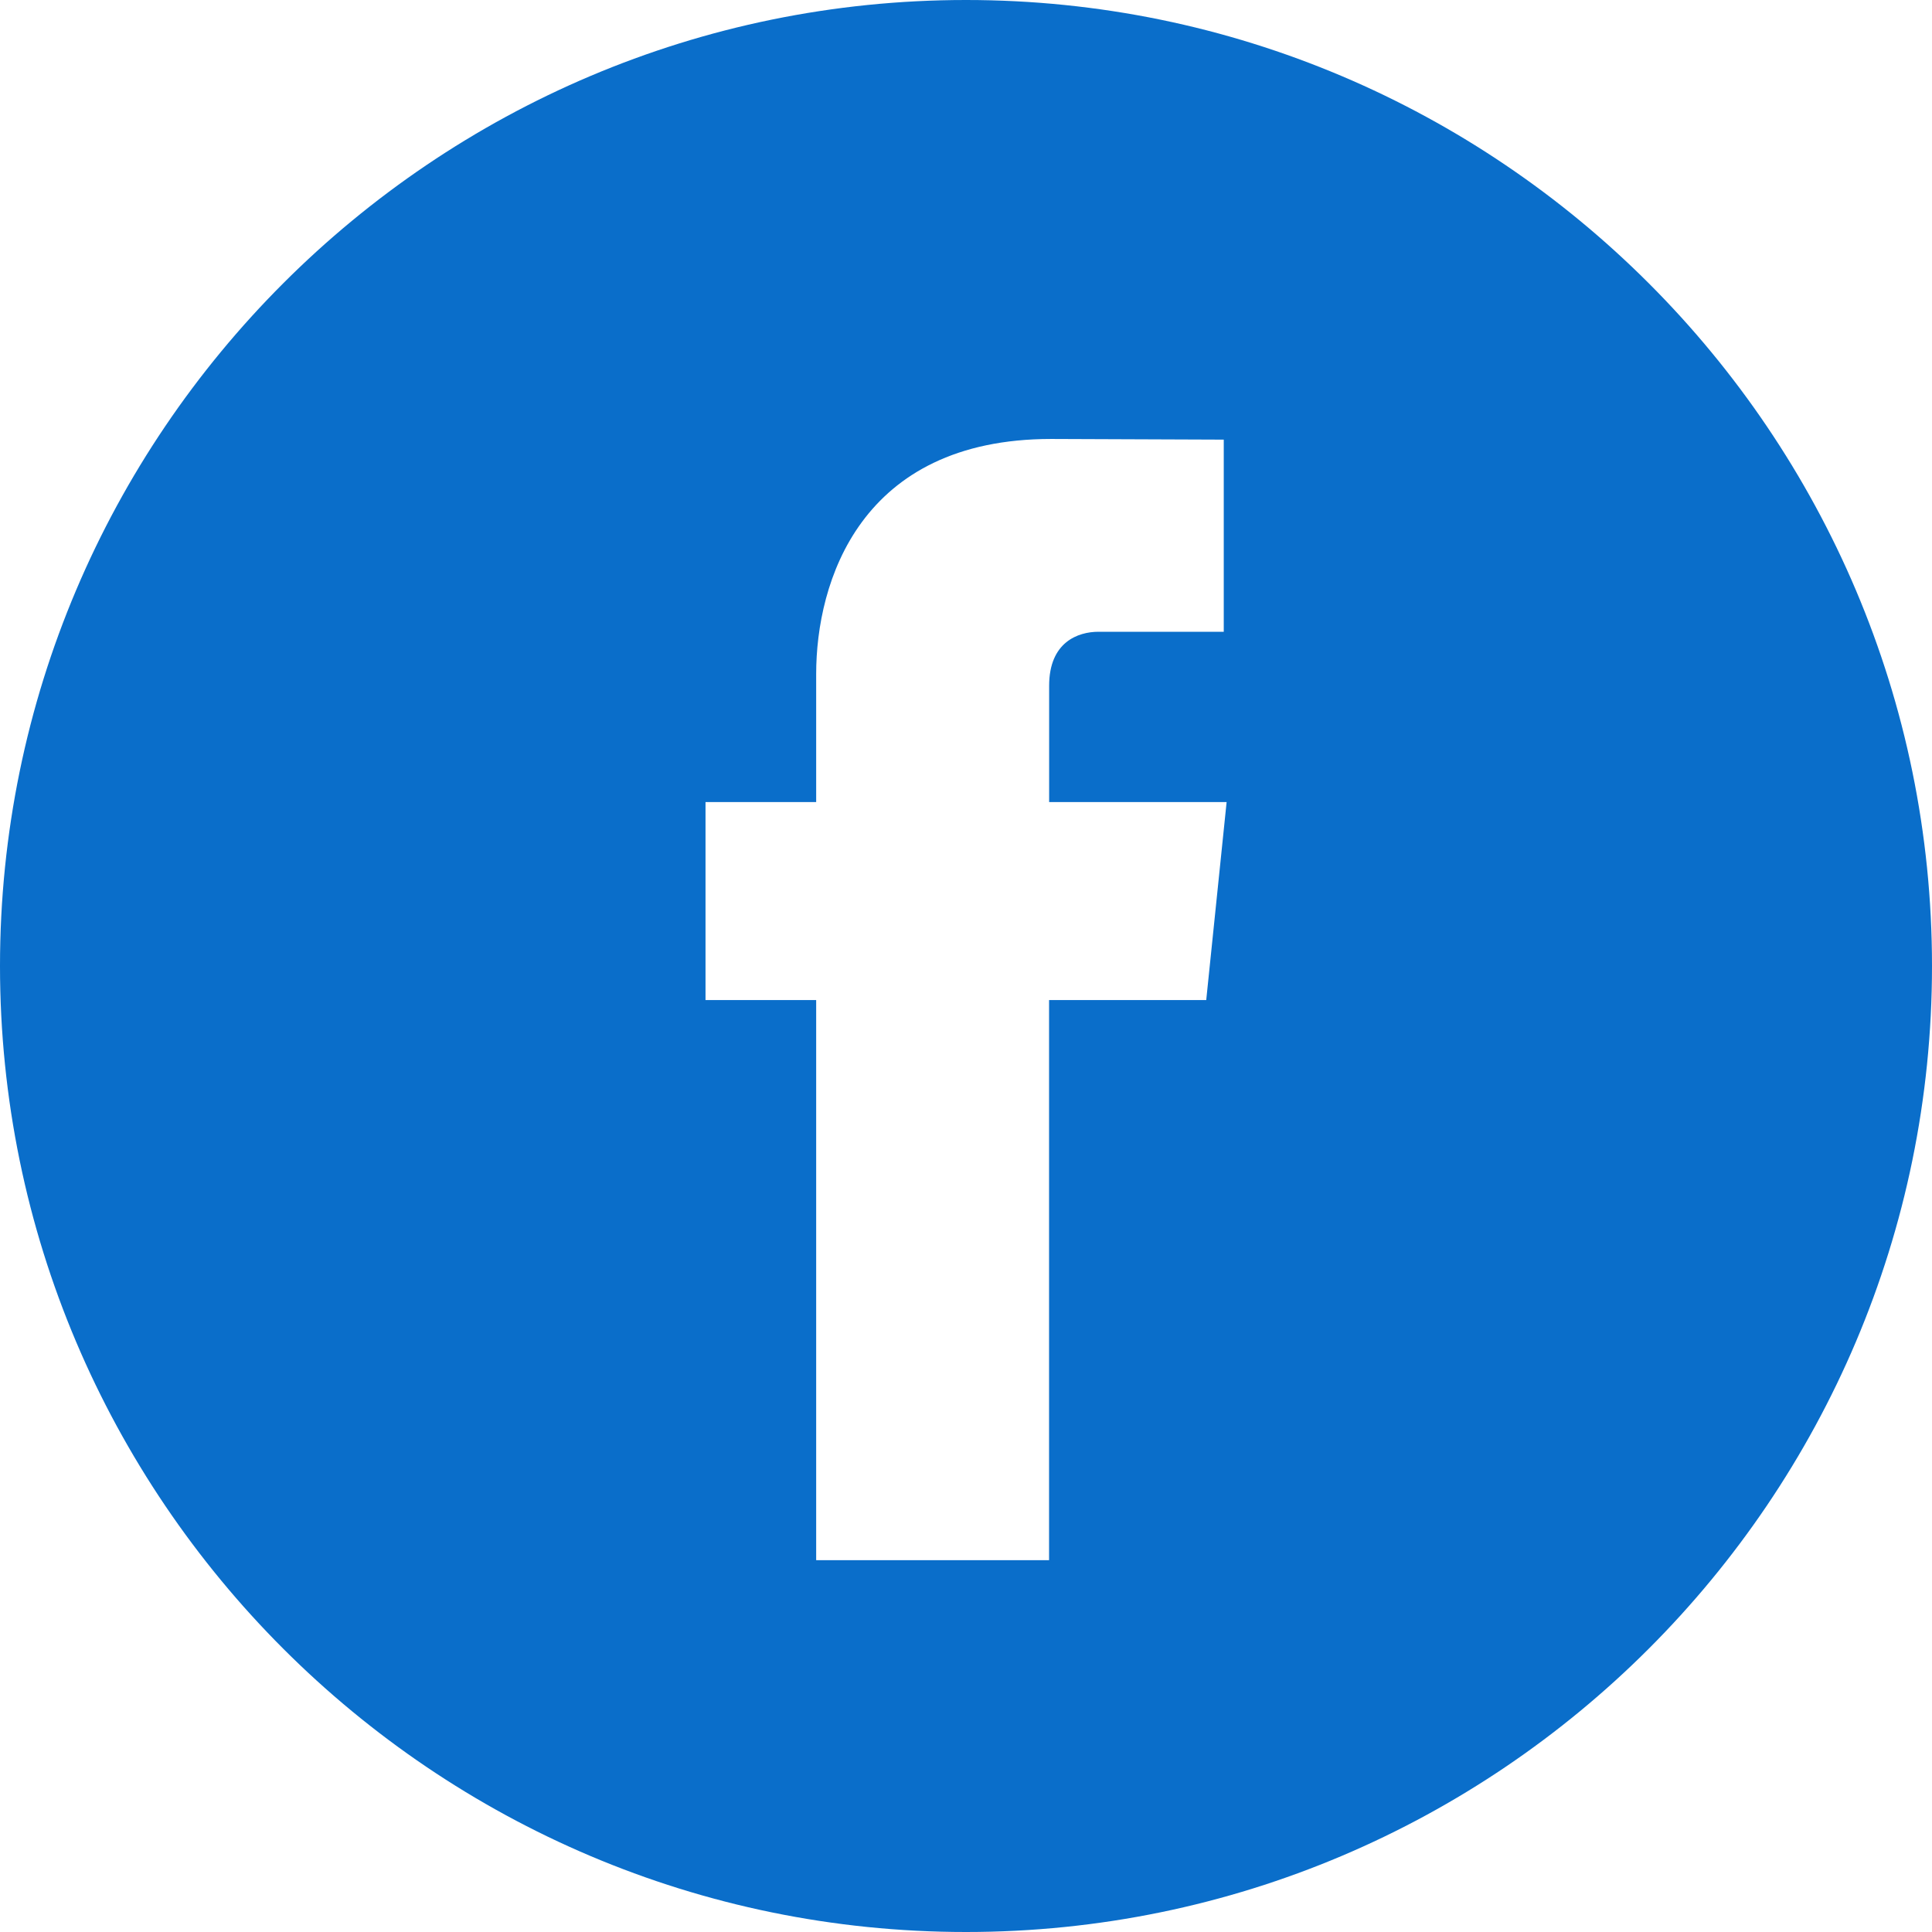 <svg width="29" height="29" viewBox="0 0 29 29" fill="none" xmlns="http://www.w3.org/2000/svg">
<g clip-path="url(#clip0_198_15)">
<path d="M14.5 0C6.505 0 0 6.505 0 14.5C0 22.495 6.505 29 14.5 29C22.495 29 29 22.495 29 14.5C29 6.505 22.496 0 14.5 0ZM18.106 15.011H15.747V23.419H12.251C12.251 23.419 12.251 18.824 12.251 15.011H10.59V12.039H12.251V10.117C12.251 8.74 12.905 6.589 15.779 6.589L18.369 6.599V9.483C18.369 9.483 16.795 9.483 16.489 9.483C16.183 9.483 15.748 9.636 15.748 10.293V12.039H18.412L18.106 15.011Z" fill="#0A6ECA"/>
</g>
<defs>
<clipPath id="clip0_198_15">
<rect width="29" height="29" fill="white"/>
</clipPath>
</defs>
</svg>

